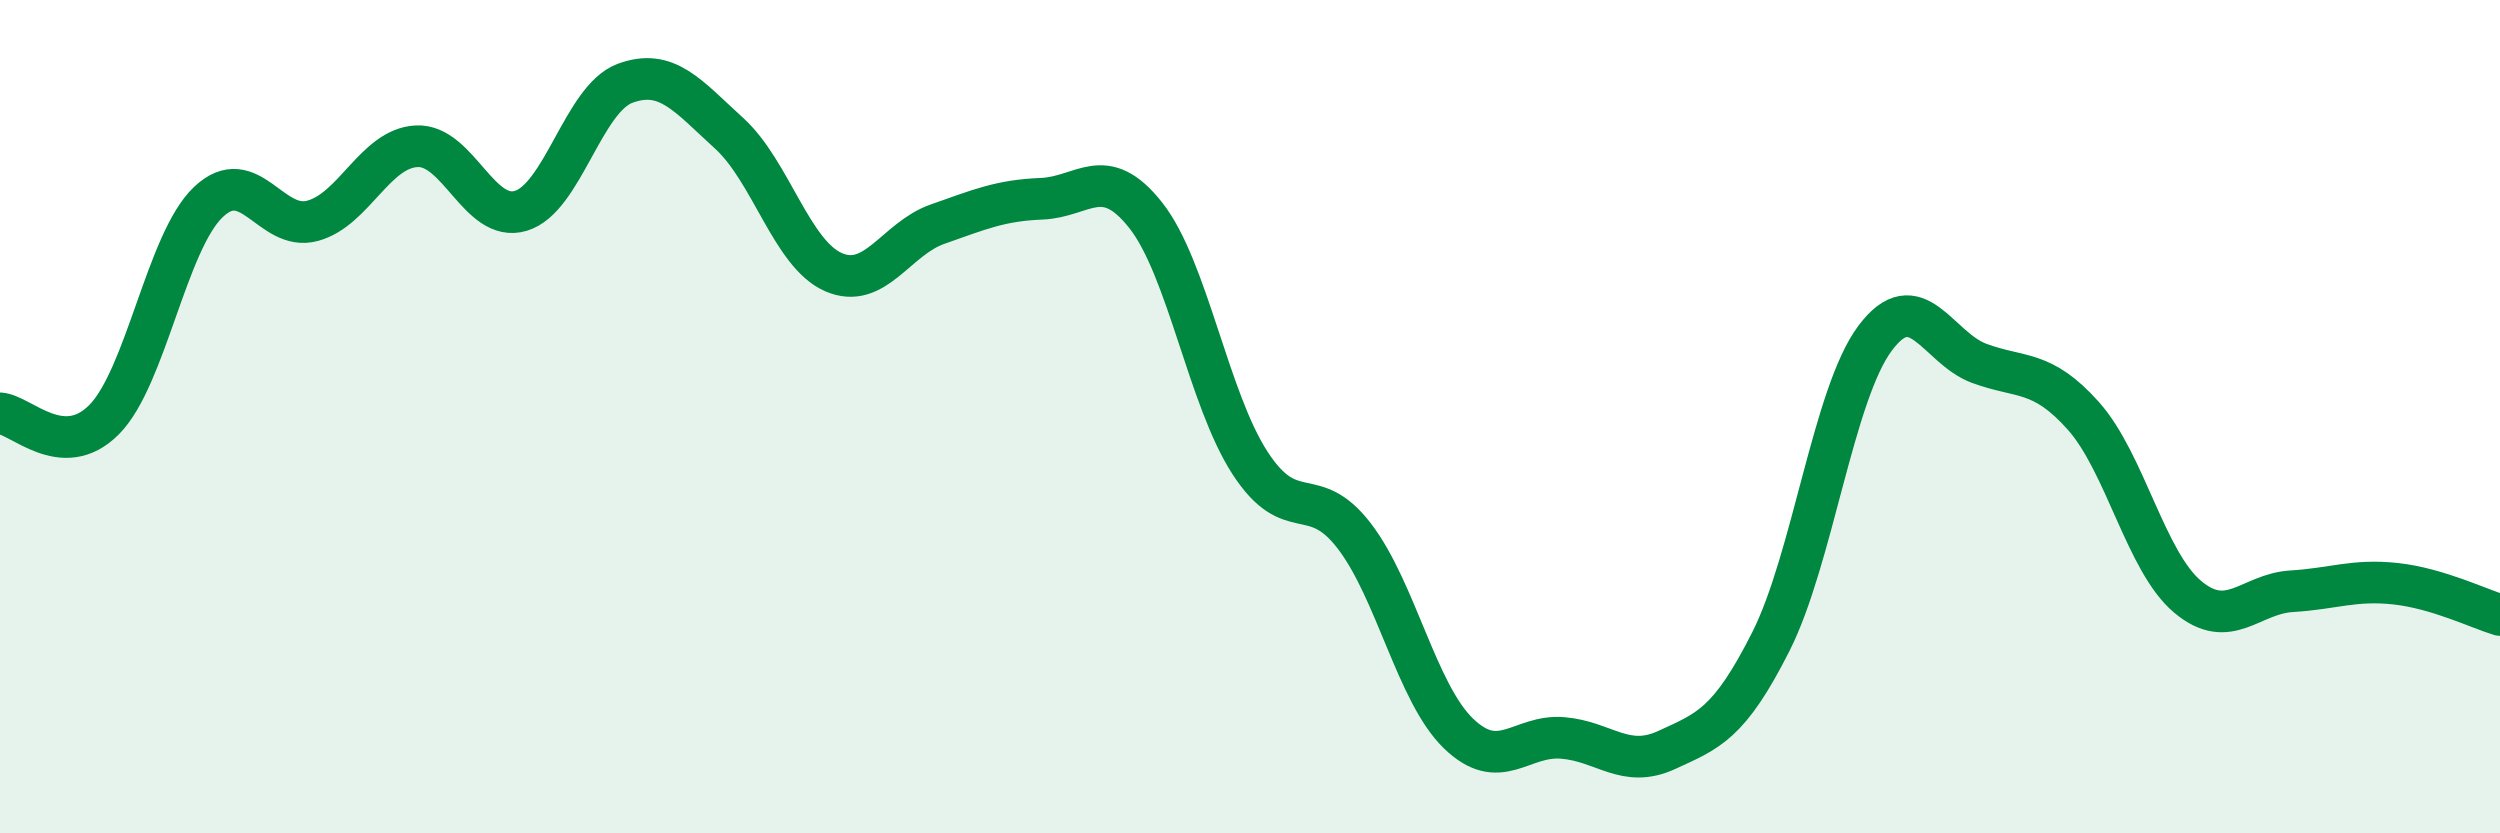 
    <svg width="60" height="20" viewBox="0 0 60 20" xmlns="http://www.w3.org/2000/svg">
      <path
        d="M 0,9.92 C 0.5,9.95 1.5,11.08 2.5,10.07 C 3.5,9.06 4,5.8 5,4.85 C 6,3.9 6.5,5.57 7.5,5.3 C 8.5,5.03 9,3.56 10,3.51 C 11,3.46 11.5,5.36 12.5,5.06 C 13.5,4.76 14,2.37 15,2 C 16,1.63 16.5,2.29 17.5,3.2 C 18.5,4.11 19,6.09 20,6.53 C 21,6.97 21.5,5.73 22.5,5.38 C 23.5,5.03 24,4.81 25,4.77 C 26,4.73 26.5,3.9 27.5,5.17 C 28.5,6.44 29,9.57 30,11.11 C 31,12.65 31.5,11.56 32.5,12.86 C 33.5,14.16 34,16.63 35,17.6 C 36,18.57 36.5,17.63 37.5,17.71 C 38.5,17.79 39,18.46 40,18 C 41,17.54 41.5,17.38 42.5,15.4 C 43.5,13.42 44,9.46 45,8.12 C 46,6.78 46.5,8.35 47.5,8.72 C 48.5,9.09 49,8.86 50,9.98 C 51,11.1 51.5,13.48 52.5,14.32 C 53.5,15.16 54,14.25 55,14.19 C 56,14.13 56.5,13.9 57.5,14.01 C 58.5,14.12 59.5,14.61 60,14.76L60 20L0 20Z"
        fill="#008740"
        opacity="0.1"
        stroke-linecap="round"
        stroke-linejoin="round"
      />
      <path
        d="M 0,9.92 C 0.5,9.95 1.5,11.08 2.5,10.07 C 3.5,9.06 4,5.8 5,4.85 C 6,3.9 6.5,5.57 7.5,5.3 C 8.5,5.03 9,3.56 10,3.51 C 11,3.46 11.5,5.36 12.5,5.06 C 13.5,4.76 14,2.37 15,2 C 16,1.63 16.5,2.29 17.5,3.2 C 18.5,4.11 19,6.09 20,6.53 C 21,6.97 21.5,5.73 22.5,5.38 C 23.5,5.03 24,4.81 25,4.77 C 26,4.73 26.5,3.9 27.5,5.17 C 28.5,6.44 29,9.57 30,11.11 C 31,12.65 31.5,11.56 32.5,12.86 C 33.5,14.16 34,16.63 35,17.6 C 36,18.57 36.5,17.63 37.5,17.71 C 38.5,17.79 39,18.46 40,18 C 41,17.54 41.5,17.38 42.5,15.4 C 43.5,13.42 44,9.46 45,8.12 C 46,6.78 46.5,8.35 47.5,8.72 C 48.5,9.09 49,8.86 50,9.98 C 51,11.1 51.5,13.48 52.5,14.32 C 53.5,15.16 54,14.25 55,14.19 C 56,14.13 56.5,13.9 57.5,14.01 C 58.5,14.12 59.5,14.61 60,14.76"
        stroke="#008740"
        stroke-width="1"
        fill="none"
        stroke-linecap="round"
        stroke-linejoin="round"
      />
    </svg>
  